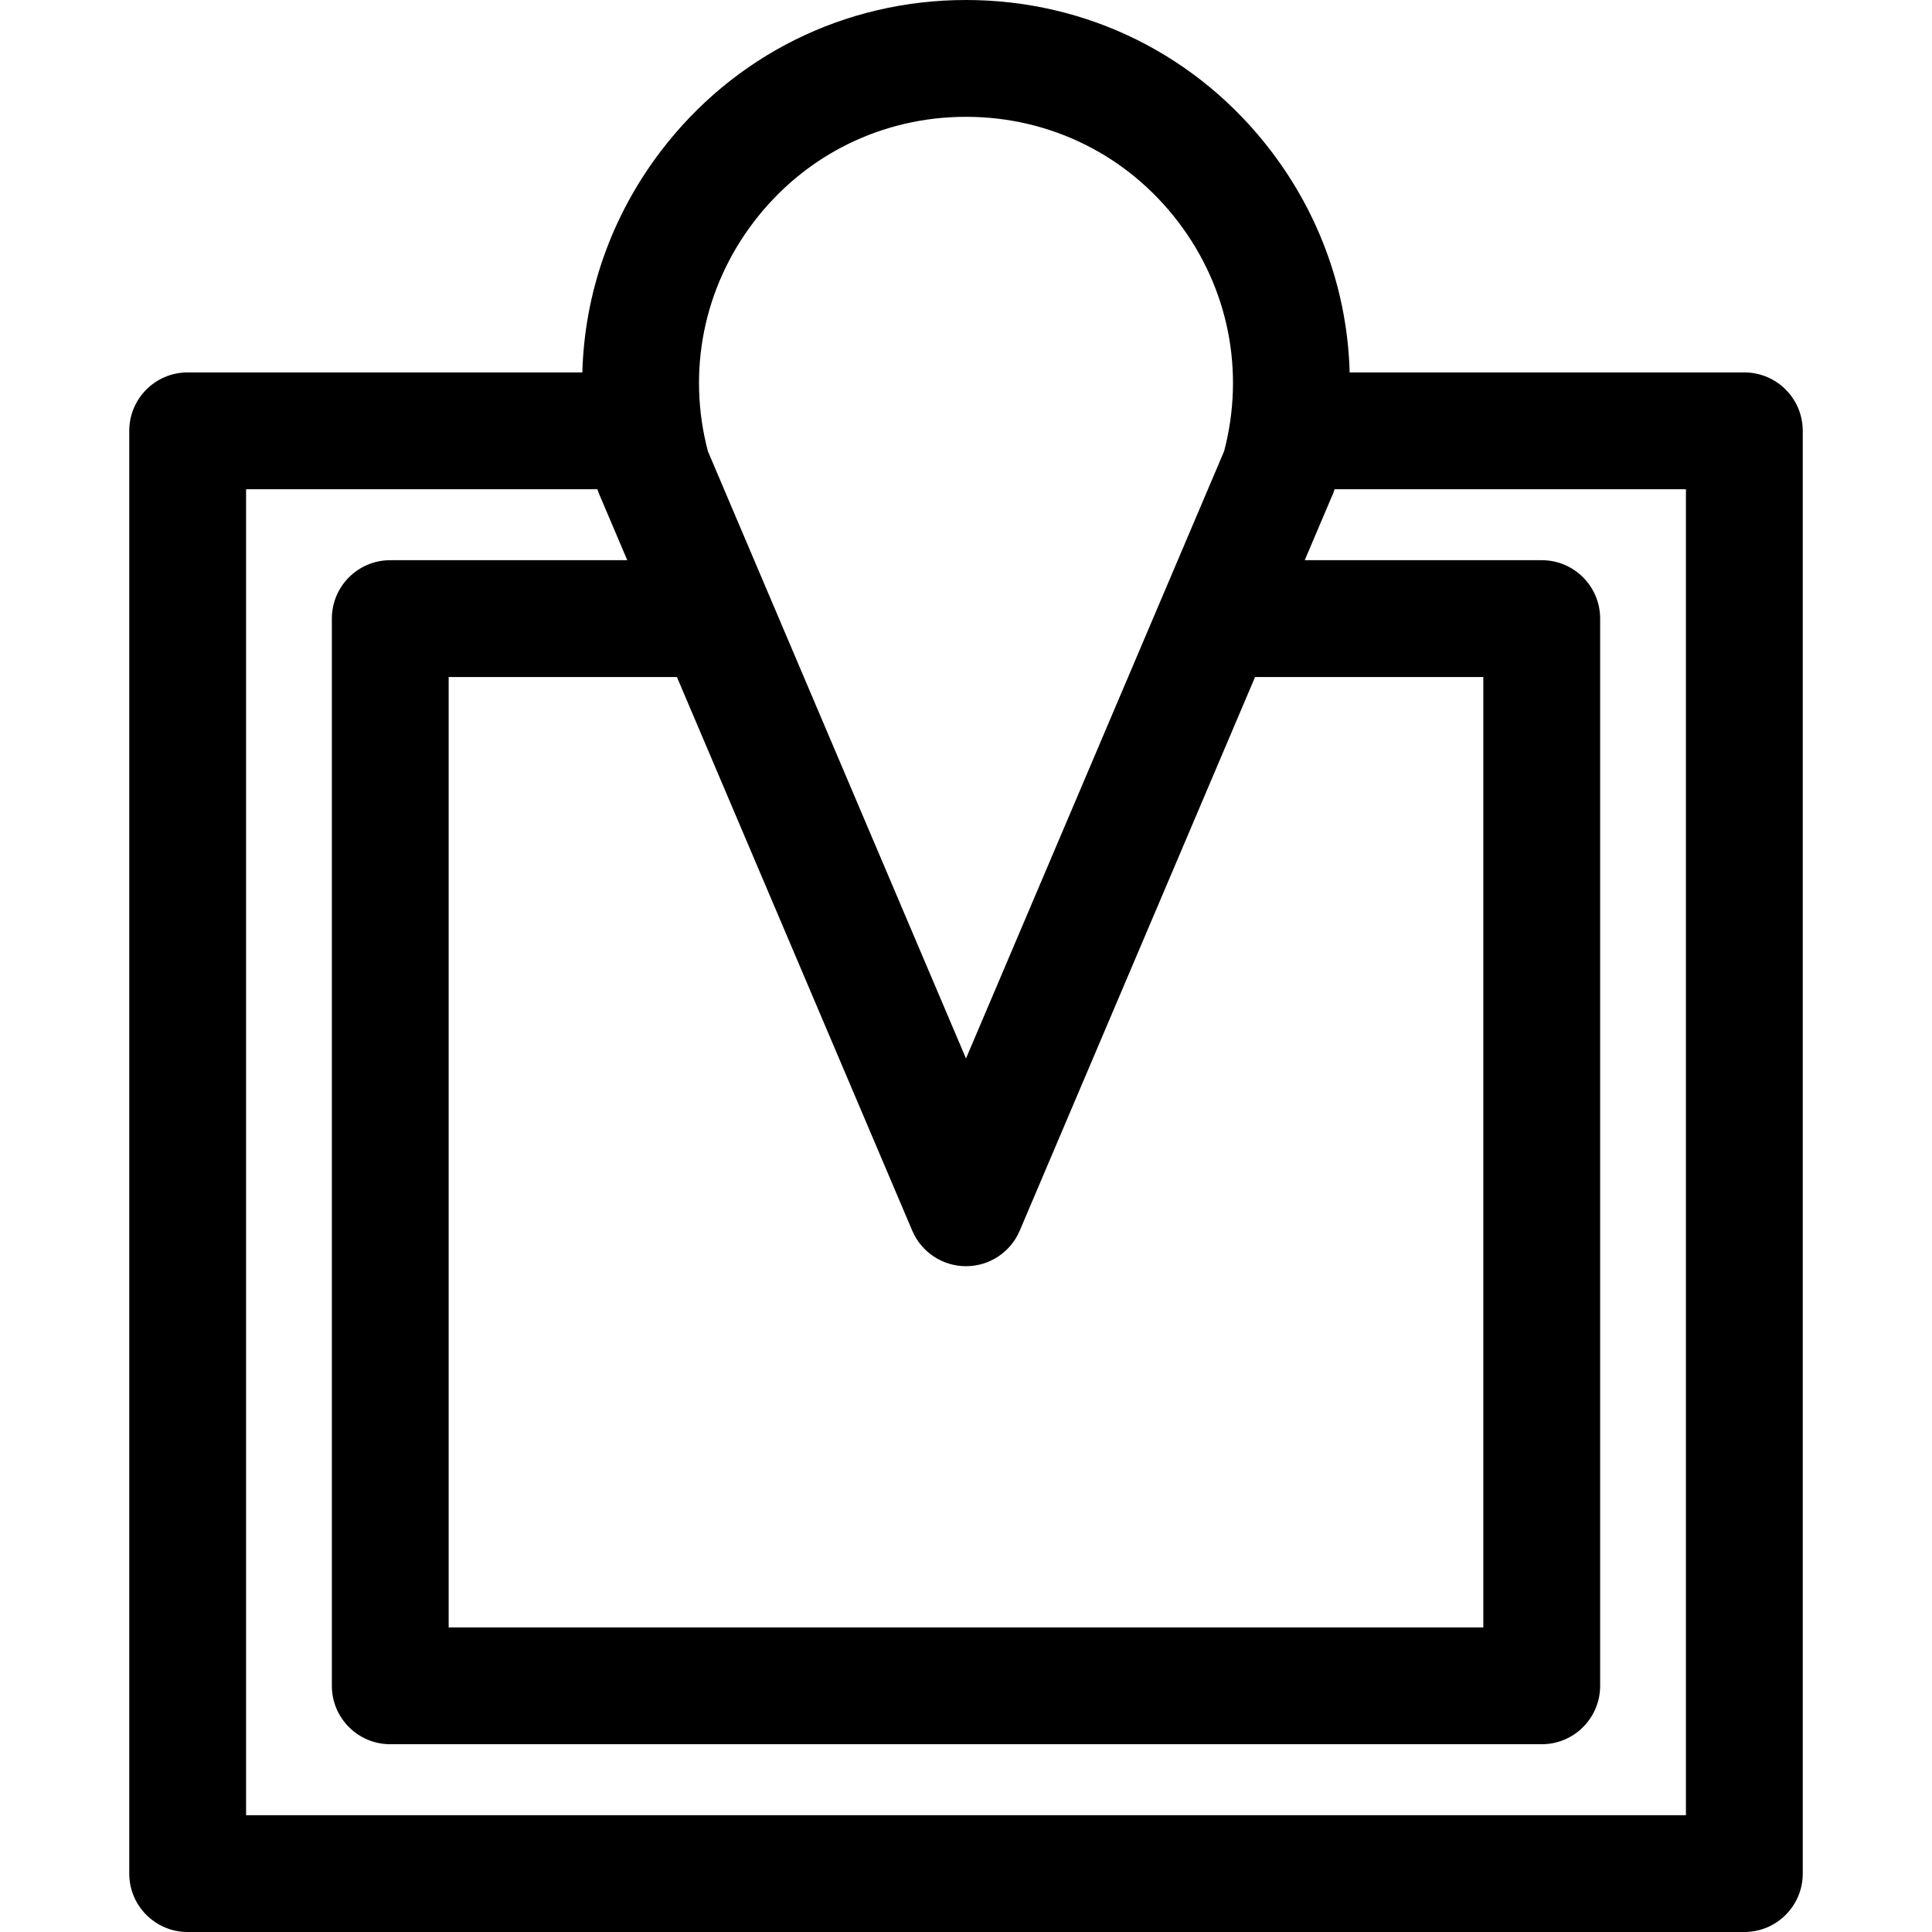 <?xml version="1.0" encoding="UTF-8"?> <svg xmlns="http://www.w3.org/2000/svg" xmlns:xlink="http://www.w3.org/1999/xlink" version="1.1" viewBox="0 0 231.543 231.543"><g><path d="m209.052,44.633h-47.302c-0.254-9.474-3.452-18.695-9.391-26.499-8.769-11.524-22.105-18.134-36.587-18.134s-27.819,6.61-36.589,18.134c-5.938,7.804-9.136,17.025-9.391,26.499h-47.301c-3.866,0-7,3.134-7,7v172.911c0,3.866 3.134,7 7,7h186.562c3.866,0 7-3.134 7-7v-172.911c-0.001-3.866-3.134-7-7.001-7zm-93.28-30.633c10.073,0 19.348,4.597 25.447,12.612 6.011,7.898 8,17.883 5.488,27.462l-30.936,72.781-30.935-72.78c-2.512-9.579-0.522-19.564 5.488-27.462 6.1-8.016 15.375-12.613 25.448-12.613zm-6.443,133.488c1.099,2.584 3.635,4.262 6.442,4.262s5.344-1.678 6.442-4.262l28.203-66.352h27.355v113.902h-124v-113.901h27.355l28.203,66.351zm92.723,70.055h-172.561v-158.91h42.107c0.054,0.158 0.099,0.318 0.164,0.472l3.414,8.032h-28.404c-3.866,0-7,3.134-7,7v127.902c0,3.866 3.134,7 7,7h138c3.866,0 7-3.134 7-7v-127.902c0-3.866-3.134-7-7-7h-28.404l3.414-8.032c0.065-0.153 0.11-0.314 0.164-0.472h42.107v158.91z"></path></g></svg> 